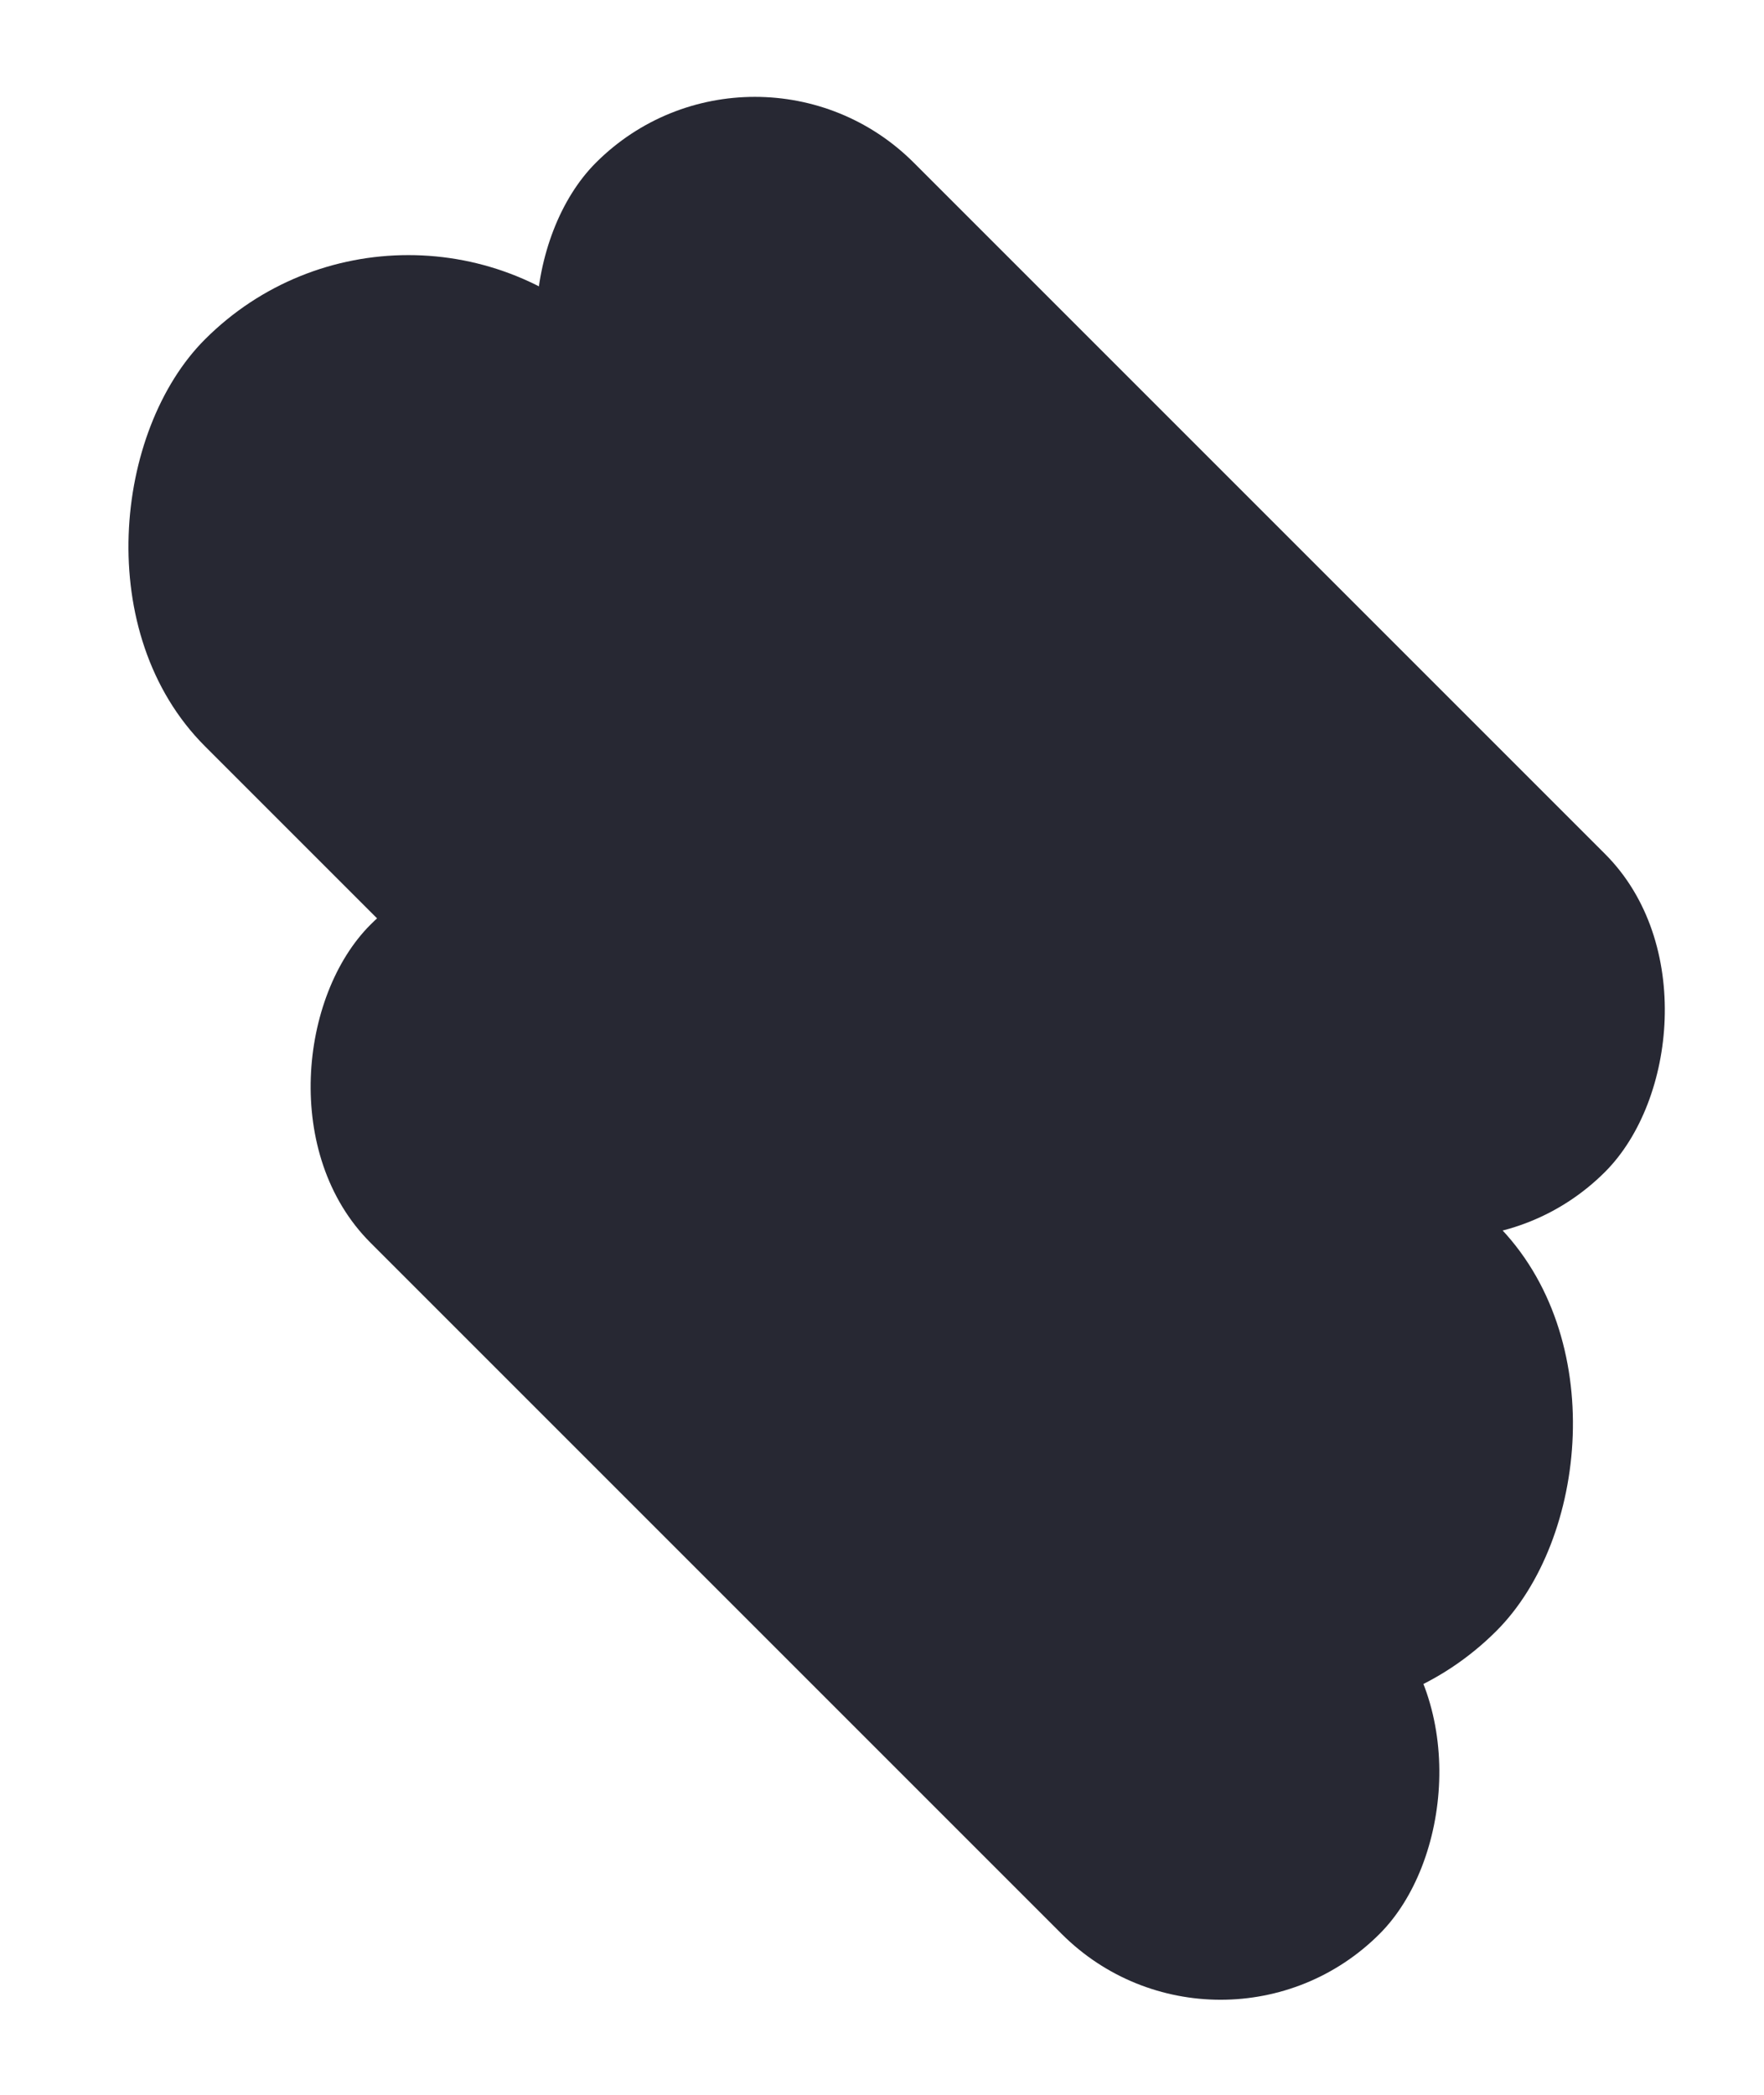 <svg width="405" height="481" viewBox="0 0 405 481" fill="none" xmlns="http://www.w3.org/2000/svg">
<rect x="93.76" y="31.209" width="419.336" height="132.102" rx="66.051" transform="rotate(45 93.76 31.209)" fill="#272833"/>
<rect x="173.309" y="0.861" width="327.663" height="103.222" rx="51.611" transform="rotate(45 173.309 0.861)" fill="#272833"/>
<rect x="121.539" y="175.807" width="327.663" height="103.222" rx="51.611" transform="rotate(45 121.539 175.807)" fill="#272833"/>
</svg>
